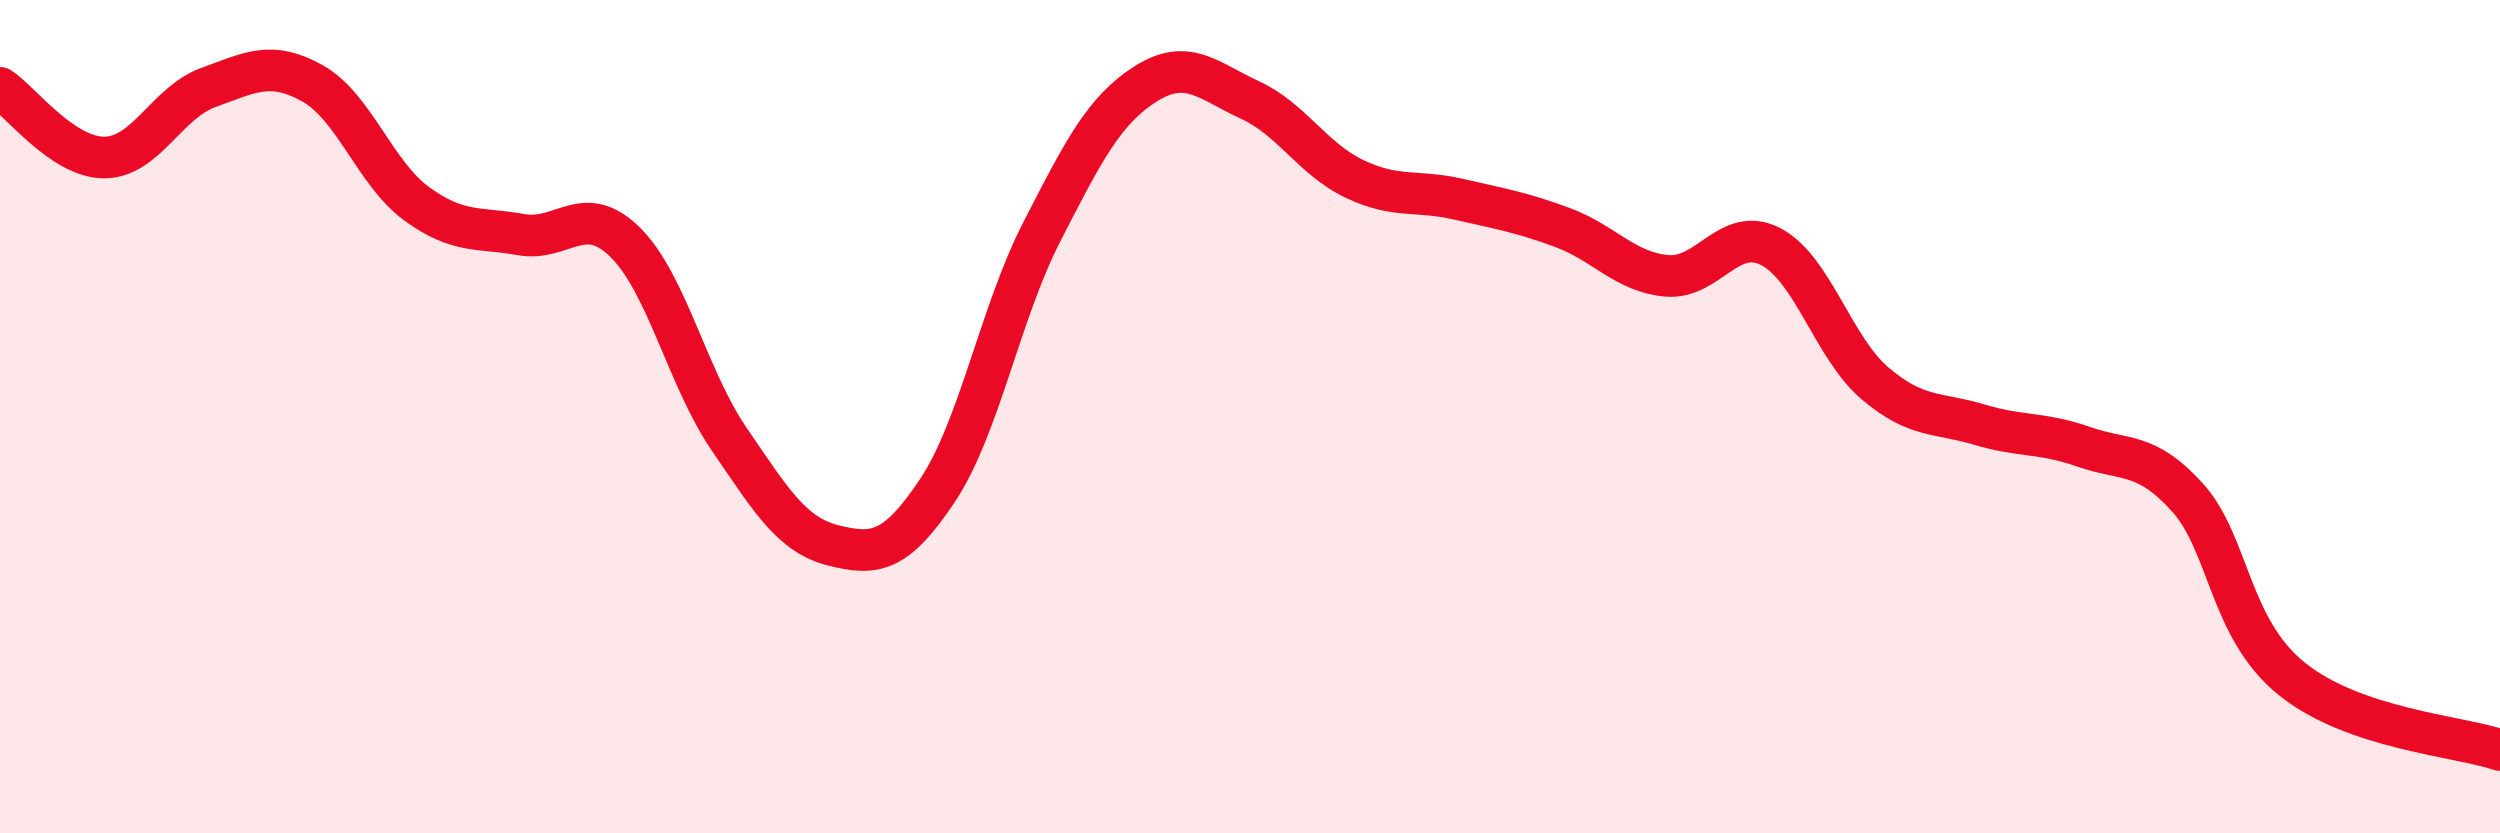 
    <svg width="60" height="20" viewBox="0 0 60 20" xmlns="http://www.w3.org/2000/svg">
      <path
        d="M 0,2.11 C 0.5,2.44 1.5,3.78 2.5,3.78 C 3.5,3.78 4,2.46 5,2.1 C 6,1.74 6.5,1.44 7.5,2 C 8.5,2.56 9,4.16 10,4.89 C 11,5.62 11.5,5.45 12.5,5.63 C 13.5,5.81 14,4.83 15,5.81 C 16,6.79 16.5,9.08 17.5,10.54 C 18.5,12 19,12.84 20,13.09 C 21,13.34 21.5,13.27 22.5,11.77 C 23.5,10.27 24,7.52 25,5.57 C 26,3.62 26.5,2.64 27.5,2.01 C 28.5,1.38 29,1.94 30,2.4 C 31,2.86 31.5,3.81 32.5,4.29 C 33.5,4.77 34,4.55 35,4.78 C 36,5.01 36.5,5.09 37.5,5.46 C 38.5,5.83 39,6.53 40,6.62 C 41,6.71 41.5,5.4 42.5,5.92 C 43.5,6.44 44,8.35 45,9.2 C 46,10.05 46.5,9.89 47.5,10.19 C 48.5,10.49 49,10.37 50,10.72 C 51,11.07 51.5,10.83 52.5,11.94 C 53.5,13.05 53.5,15.08 55,16.29 C 56.5,17.5 59,17.66 60,18L60 20L0 20Z"
        fill="#EB0A25"
        opacity="0.1"
        stroke-linecap="round"
        stroke-linejoin="round"
      />
      <path
        d="M 0,2.11 C 0.5,2.44 1.5,3.78 2.5,3.78 C 3.5,3.78 4,2.46 5,2.1 C 6,1.74 6.5,1.44 7.5,2 C 8.5,2.56 9,4.16 10,4.89 C 11,5.62 11.5,5.45 12.5,5.63 C 13.5,5.81 14,4.83 15,5.81 C 16,6.79 16.5,9.08 17.5,10.54 C 18.5,12 19,12.84 20,13.09 C 21,13.34 21.5,13.27 22.5,11.77 C 23.5,10.27 24,7.52 25,5.57 C 26,3.62 26.5,2.64 27.5,2.01 C 28.5,1.38 29,1.94 30,2.4 C 31,2.86 31.5,3.81 32.5,4.29 C 33.5,4.77 34,4.55 35,4.78 C 36,5.01 36.5,5.09 37.5,5.46 C 38.5,5.83 39,6.53 40,6.62 C 41,6.71 41.5,5.4 42.5,5.92 C 43.5,6.44 44,8.35 45,9.2 C 46,10.05 46.5,9.89 47.5,10.19 C 48.5,10.49 49,10.37 50,10.72 C 51,11.07 51.5,10.83 52.5,11.94 C 53.5,13.05 53.5,15.08 55,16.29 C 56.5,17.5 59,17.66 60,18"
        stroke="#EB0A25"
        stroke-width="1"
        fill="none"
        stroke-linecap="round"
        stroke-linejoin="round"
      />
    </svg>
  
